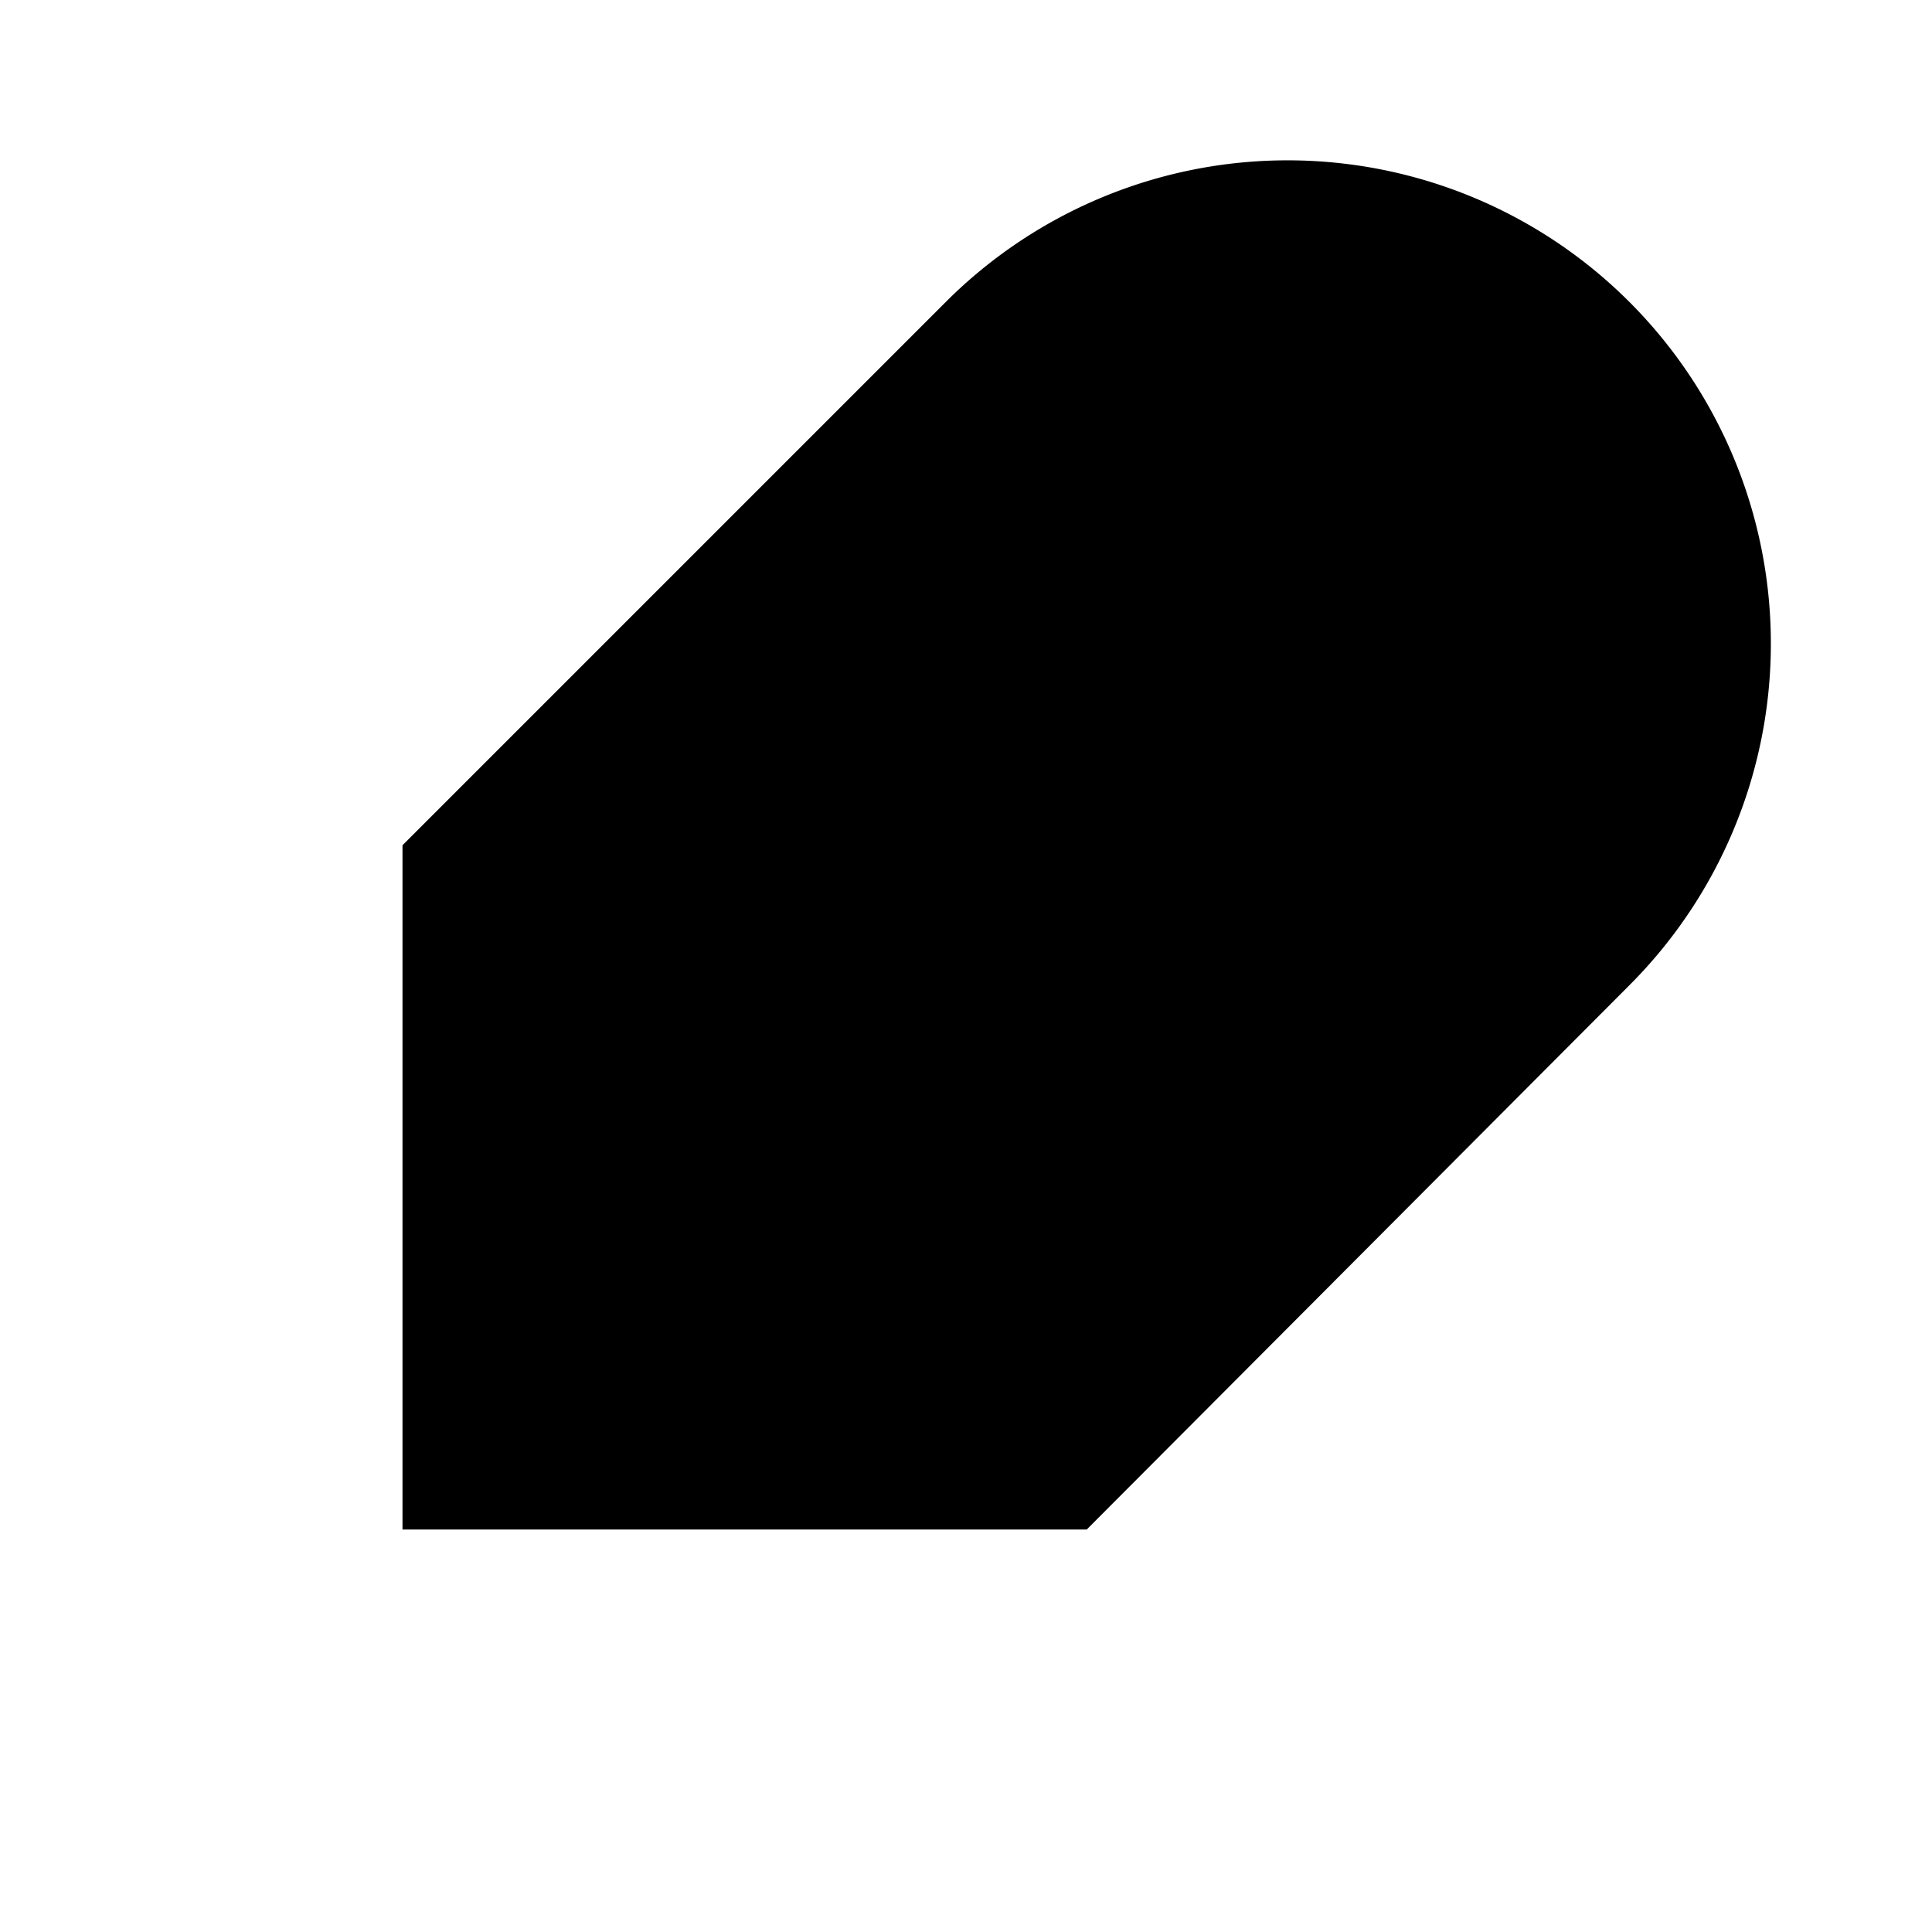 <svg xmlns="http://www.w3.org/2000/svg" viewBox="0 0 24 24" fill="currentColor">
  <!-- Feather icon representing the blog's identity -->
  <path d="M20.24 12.24a6 6 0 0 0-8.49-8.49L5 10.5V19h8.5z"/>
  <line x1="16" y1="8" x2="2" y2="22"/>
  <line x1="17.5" y1="15" x2="9" y2="15"/>
</svg>